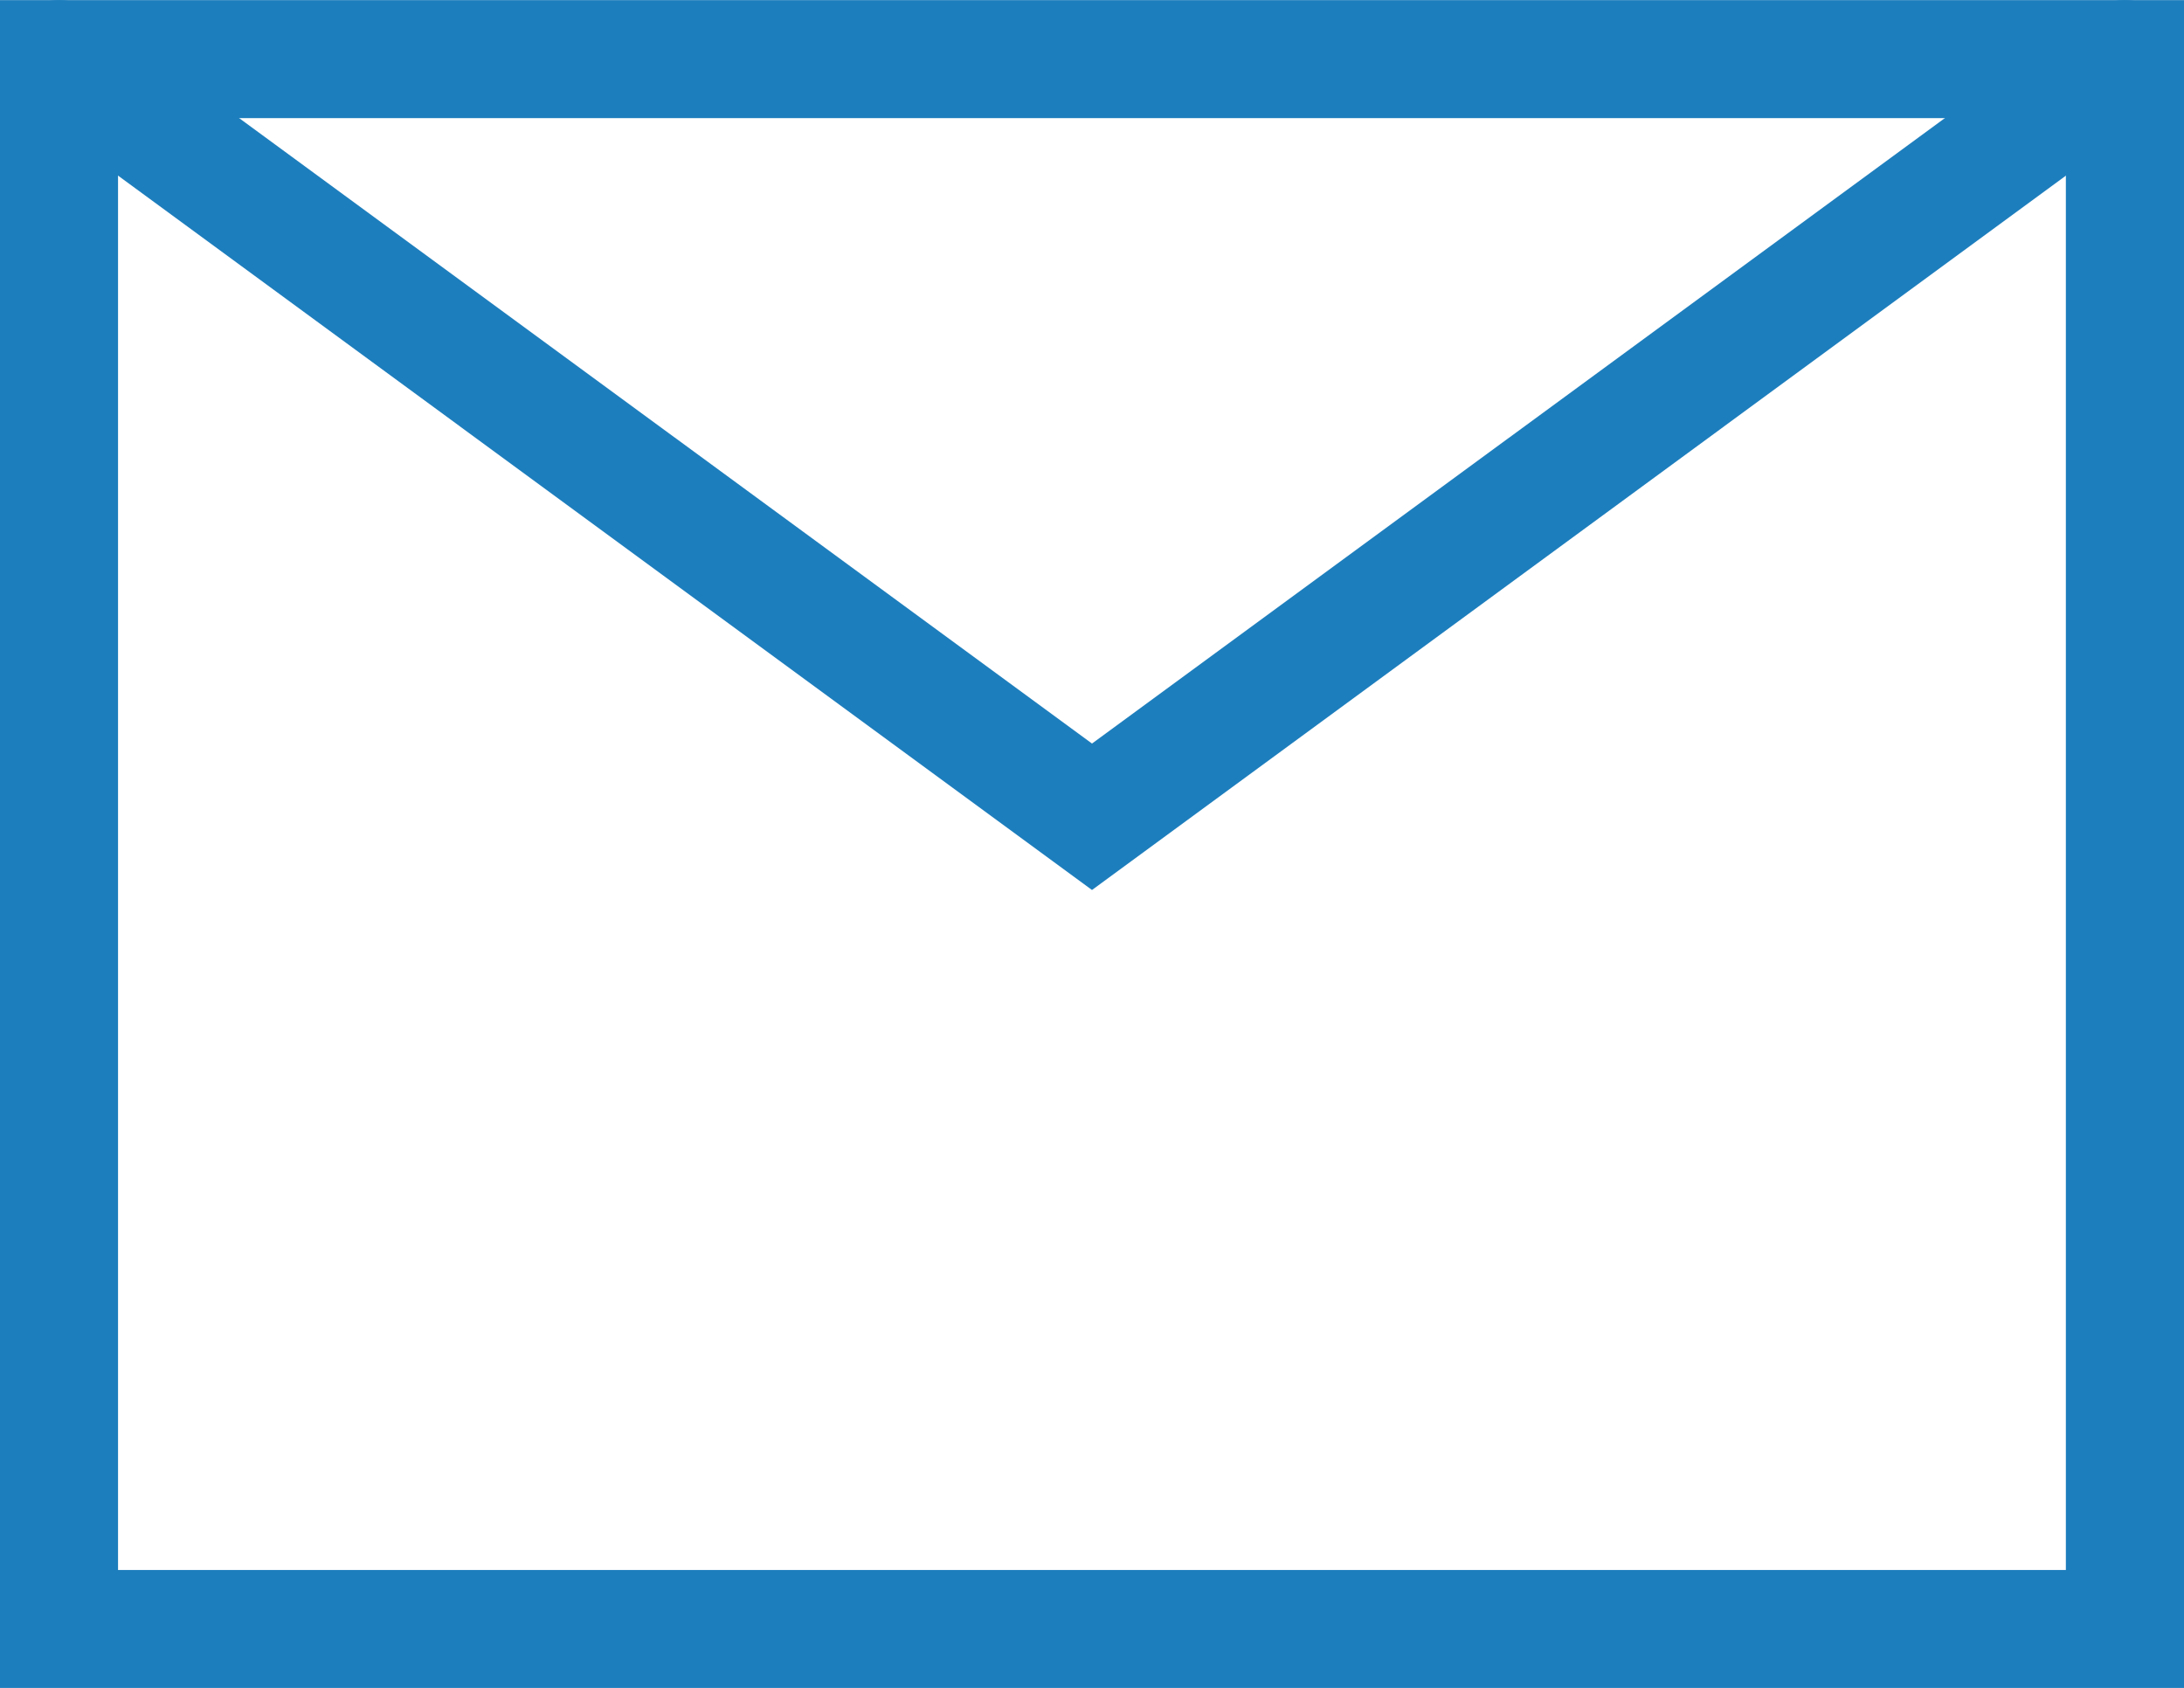 <?xml version="1.0" encoding="utf-8"?>
<!-- Generator: Adobe Illustrator 22.0.1, SVG Export Plug-In . SVG Version: 6.00 Build 0)  -->
<svg version="1.1" id="Layer_1" xmlns="http://www.w3.org/2000/svg" xmlns:xlink="http://www.w3.org/1999/xlink" x="0px" y="0px"
	 width="22px" height="17.001px" viewBox="0 0 22 17.001" style="enable-background:new 0 0 22 17.001;" xml:space="preserve">
<style type="text/css">
	.st0{fill:#1D7EBD;}
</style>
<g transform="translate(144, 464)">
	<g>
		<path class="st0" d="M-133-455.036l-10.757-7.889c-0.265-0.194-0.322-0.566-0.128-0.83c0.195-0.265,0.566-0.324,0.831-0.128
			l10.054,7.372l10.054-7.372c0.264-0.196,0.636-0.137,0.831,0.128c0.194,0.264,0.137,0.637-0.128,0.83L-133-455.036z"/>
	</g>
	<g>
		<path class="st0" d="M-122-446.999h-22v-17h22V-446.999z M-142.811-448.187h19.621v-14.623h-19.621V-448.187z"/>
	</g>
</g>
</svg>
